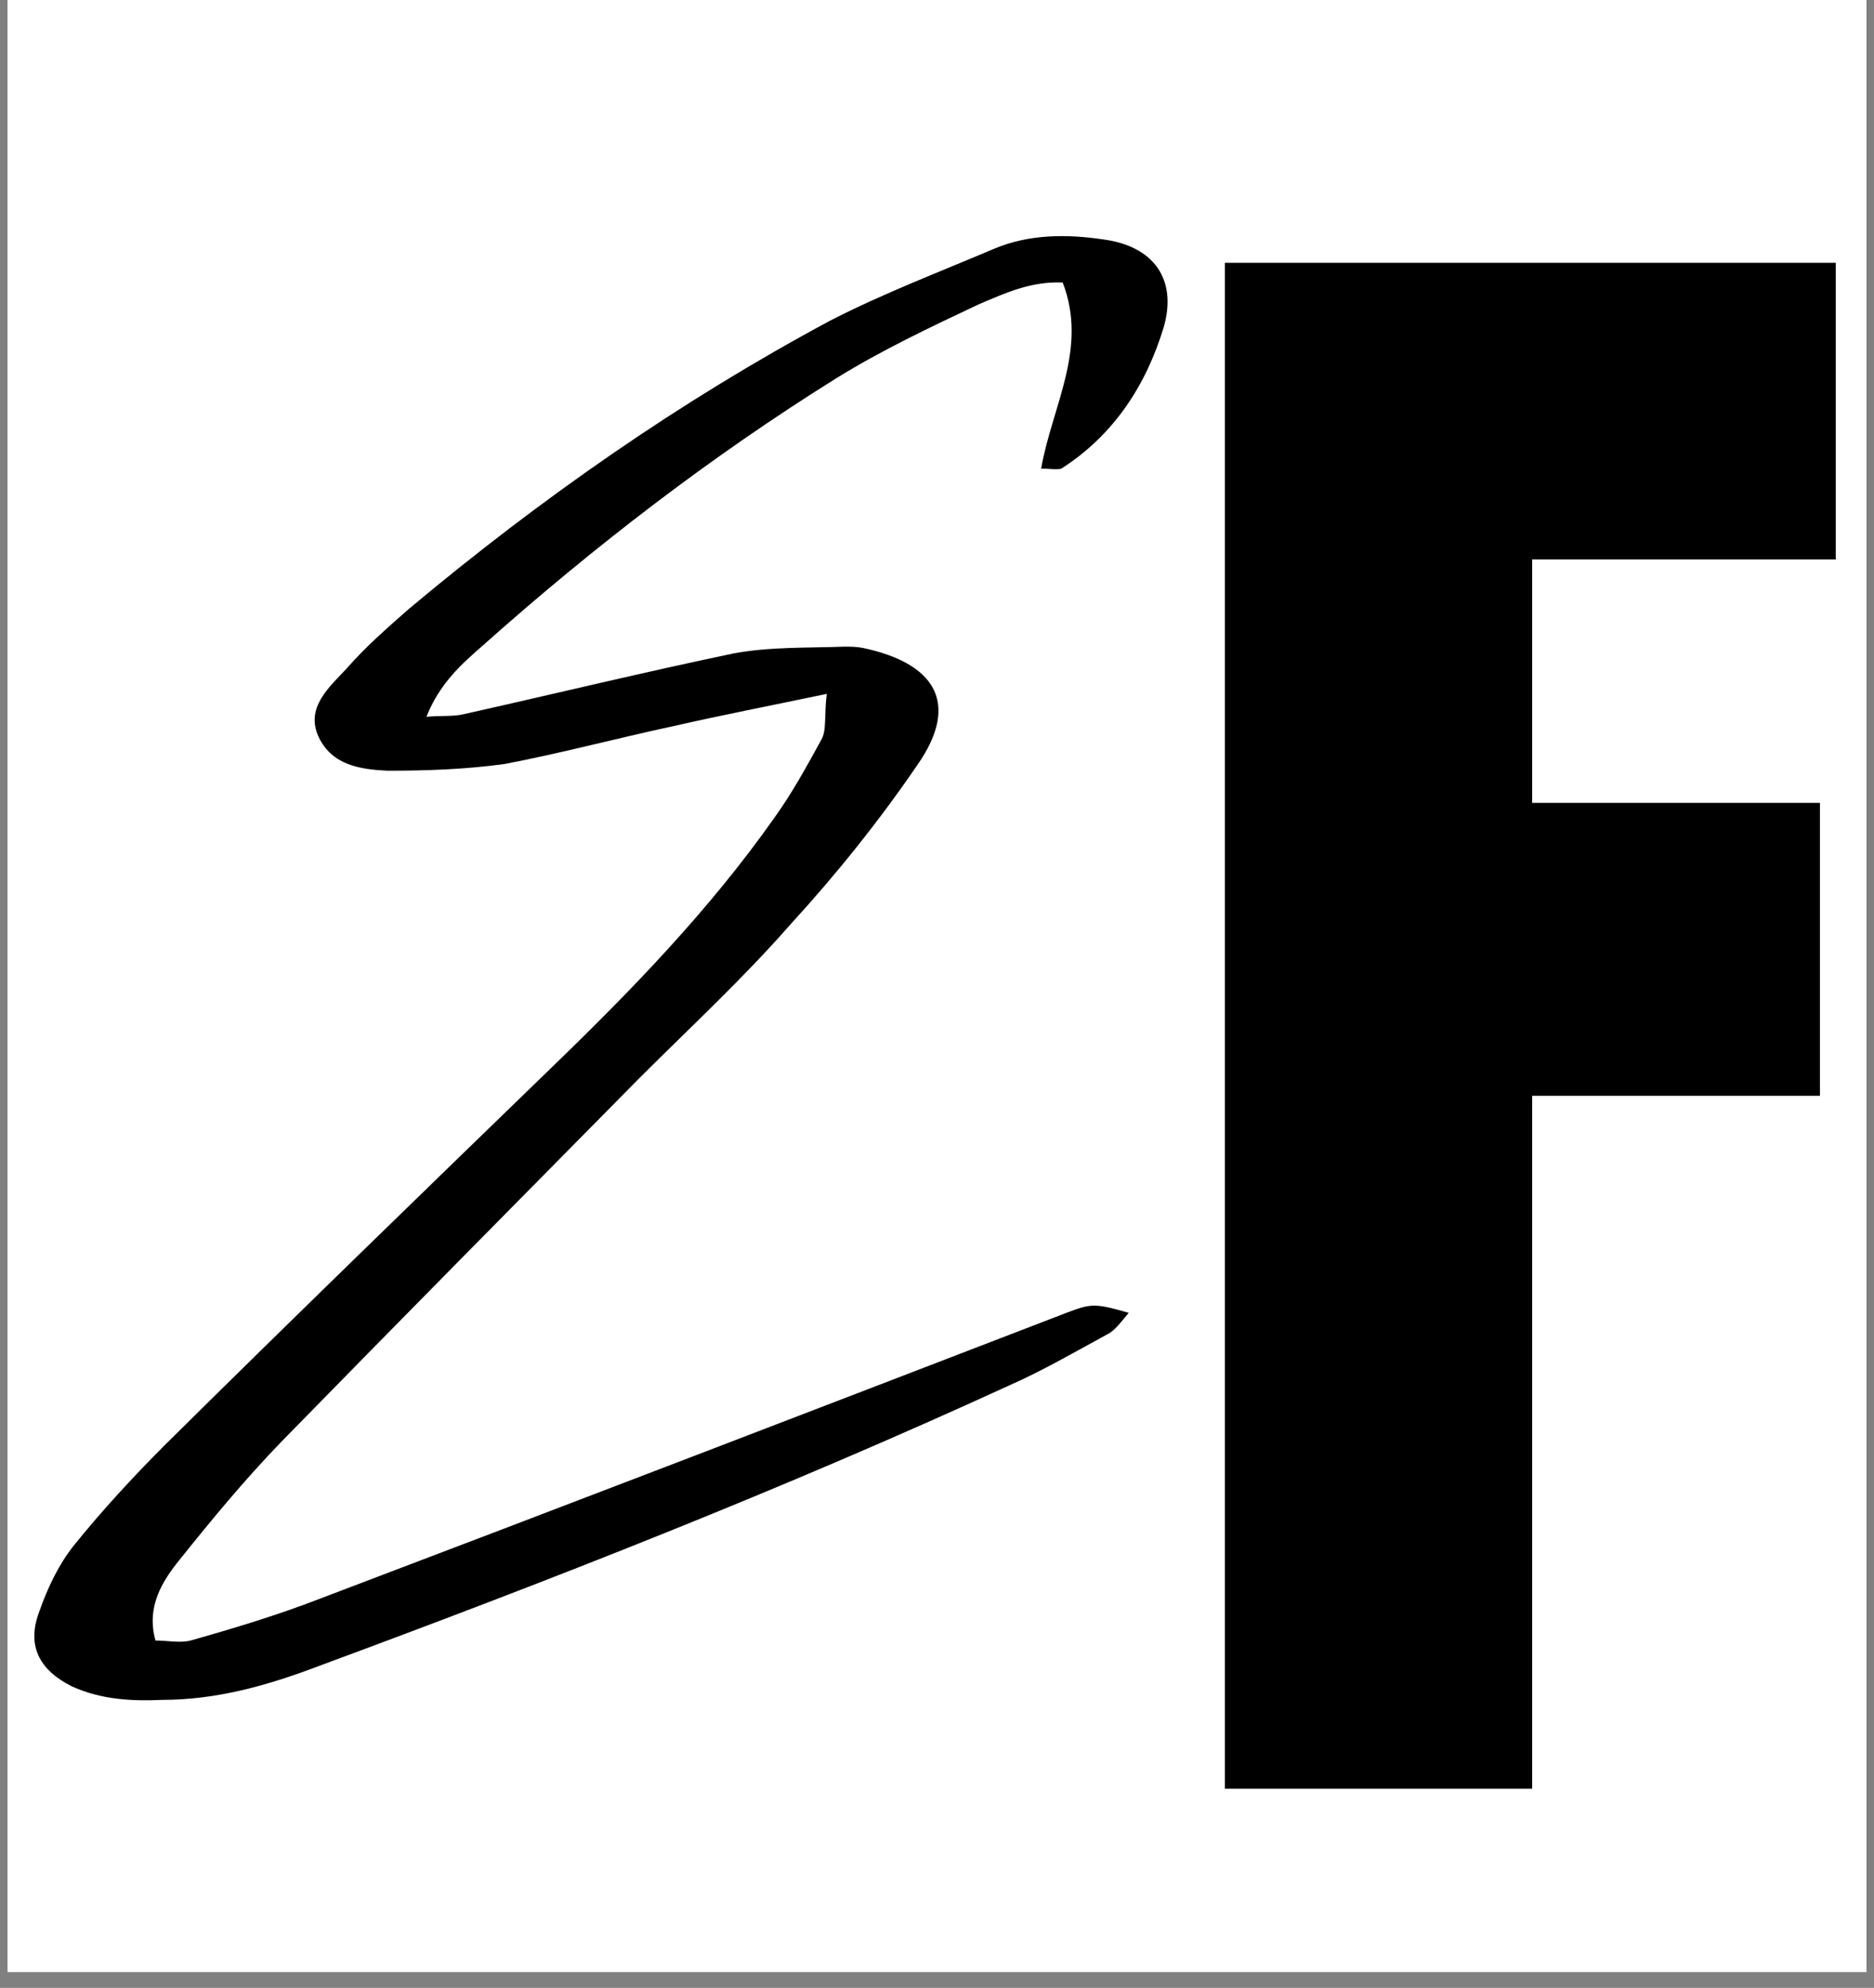 <svg xmlns="http://www.w3.org/2000/svg" xmlns:xlink="http://www.w3.org/1999/xlink" width="116" viewBox="0 0 87 92.25" height="123" preserveAspectRatio="xMidYMid meet"><rect x="0" y="0" width="87" height="92.25" fill="#808080" stroke="none"/><defs><g></g><clipPath id="cacbbcf6ed"><path d="M 0.352 0 L 86.648 0 L 86.648 91.508 L 0.352 91.508 Z M 0.352 0 " clip-rule="nonzero"></path></clipPath></defs><g clip-path="url(#cacbbcf6ed)"><path fill="#ffffff" d="M 0.352 0 L 86.648 0 L 86.648 91.508 L 0.352 91.508 Z M 0.352 0 " fill-opacity="1" fill-rule="nonzero"></path><path fill="#ffffff" d="M 0.352 0 L 86.648 0 L 86.648 91.508 L 0.352 91.508 Z M 0.352 0 " fill-opacity="1" fill-rule="nonzero"></path></g><g fill="#000000" fill-opacity="1"><g transform="translate(6.843, 66.868)"><g><path d="M 31.289 -32.543 C 30.602 -31.289 29.914 -30.039 29.102 -28.91 C 26.098 -24.656 22.527 -20.965 18.836 -17.398 C 12.766 -11.516 6.758 -5.695 0.812 0.188 C -0.688 1.691 -2.129 3.254 -3.441 4.883 C -4.129 5.758 -4.633 6.82 -5.008 7.887 C -5.633 9.512 -5.008 10.637 -3.504 11.391 C -2.129 12.016 -0.688 12.078 0.688 12.016 C 3.254 12.016 5.633 11.328 7.949 10.449 C 18.773 6.445 29.477 2.254 39.988 -2.566 C 41.555 -3.254 43.055 -4.129 44.559 -4.945 C 44.934 -5.133 45.184 -5.508 45.559 -5.945 C 43.805 -6.445 43.805 -6.383 42.18 -5.758 C 30.789 -1.375 19.398 3.004 8.012 7.32 C 6.07 8.074 4.004 8.699 2.004 9.262 C 1.5 9.387 0.938 9.262 0.375 9.262 C -0.062 7.699 0.688 6.508 1.5 5.508 C 3.004 3.629 4.504 1.816 6.195 0.062 C 11.703 -5.57 17.273 -11.203 22.84 -16.836 C 25.219 -19.211 27.66 -21.465 29.852 -23.969 C 31.977 -26.285 33.98 -28.785 35.734 -31.352 C 37.797 -34.293 36.484 -36.109 33.23 -36.797 C 32.918 -36.859 32.668 -36.859 32.355 -36.859 C 30.664 -36.797 28.91 -36.859 27.223 -36.547 C 23.031 -35.672 18.898 -34.668 14.707 -33.73 C 14.207 -33.605 13.641 -33.668 12.953 -33.605 C 13.578 -35.168 14.582 -36.047 15.582 -36.922 C 20.715 -41.492 26.16 -45.684 31.977 -49.312 C 34.105 -50.629 36.359 -51.691 38.613 -52.754 C 39.801 -53.254 40.988 -53.82 42.492 -53.758 C 43.68 -50.691 41.992 -48 41.492 -45.121 C 41.867 -45.121 42.242 -45.059 42.43 -45.121 C 44.871 -46.684 46.371 -49 47.184 -51.691 C 47.812 -53.883 46.746 -55.445 44.371 -55.758 C 42.68 -56.008 40.926 -56.008 39.301 -55.32 C 36.797 -54.258 34.168 -53.254 31.727 -52.004 C 24.719 -48.25 18.273 -43.742 12.141 -38.613 C 11.141 -37.734 10.137 -36.859 9.262 -35.859 C 8.449 -34.98 7.32 -34.043 7.949 -32.668 C 8.574 -31.352 9.887 -31.164 11.141 -31.102 C 12.953 -31.102 14.77 -31.164 16.582 -31.414 C 19.211 -31.914 21.777 -32.605 24.406 -33.168 C 26.598 -33.668 28.848 -34.105 31.539 -34.668 C 31.414 -33.605 31.539 -32.98 31.289 -32.543 Z M 31.289 -32.543 "></path></g></g></g><g fill="#000000" fill-opacity="1"><g transform="translate(53.74, 83.008)"><g><path d="M 3.125 0 L 3.125 -70.812 L 31.484 -70.812 L 31.484 -57.047 L 17.391 -57.047 L 17.391 -45.75 L 30.75 -45.75 L 30.75 -32.156 L 17.391 -32.156 L 17.391 0 Z M 3.125 0 "></path></g></g></g></svg>